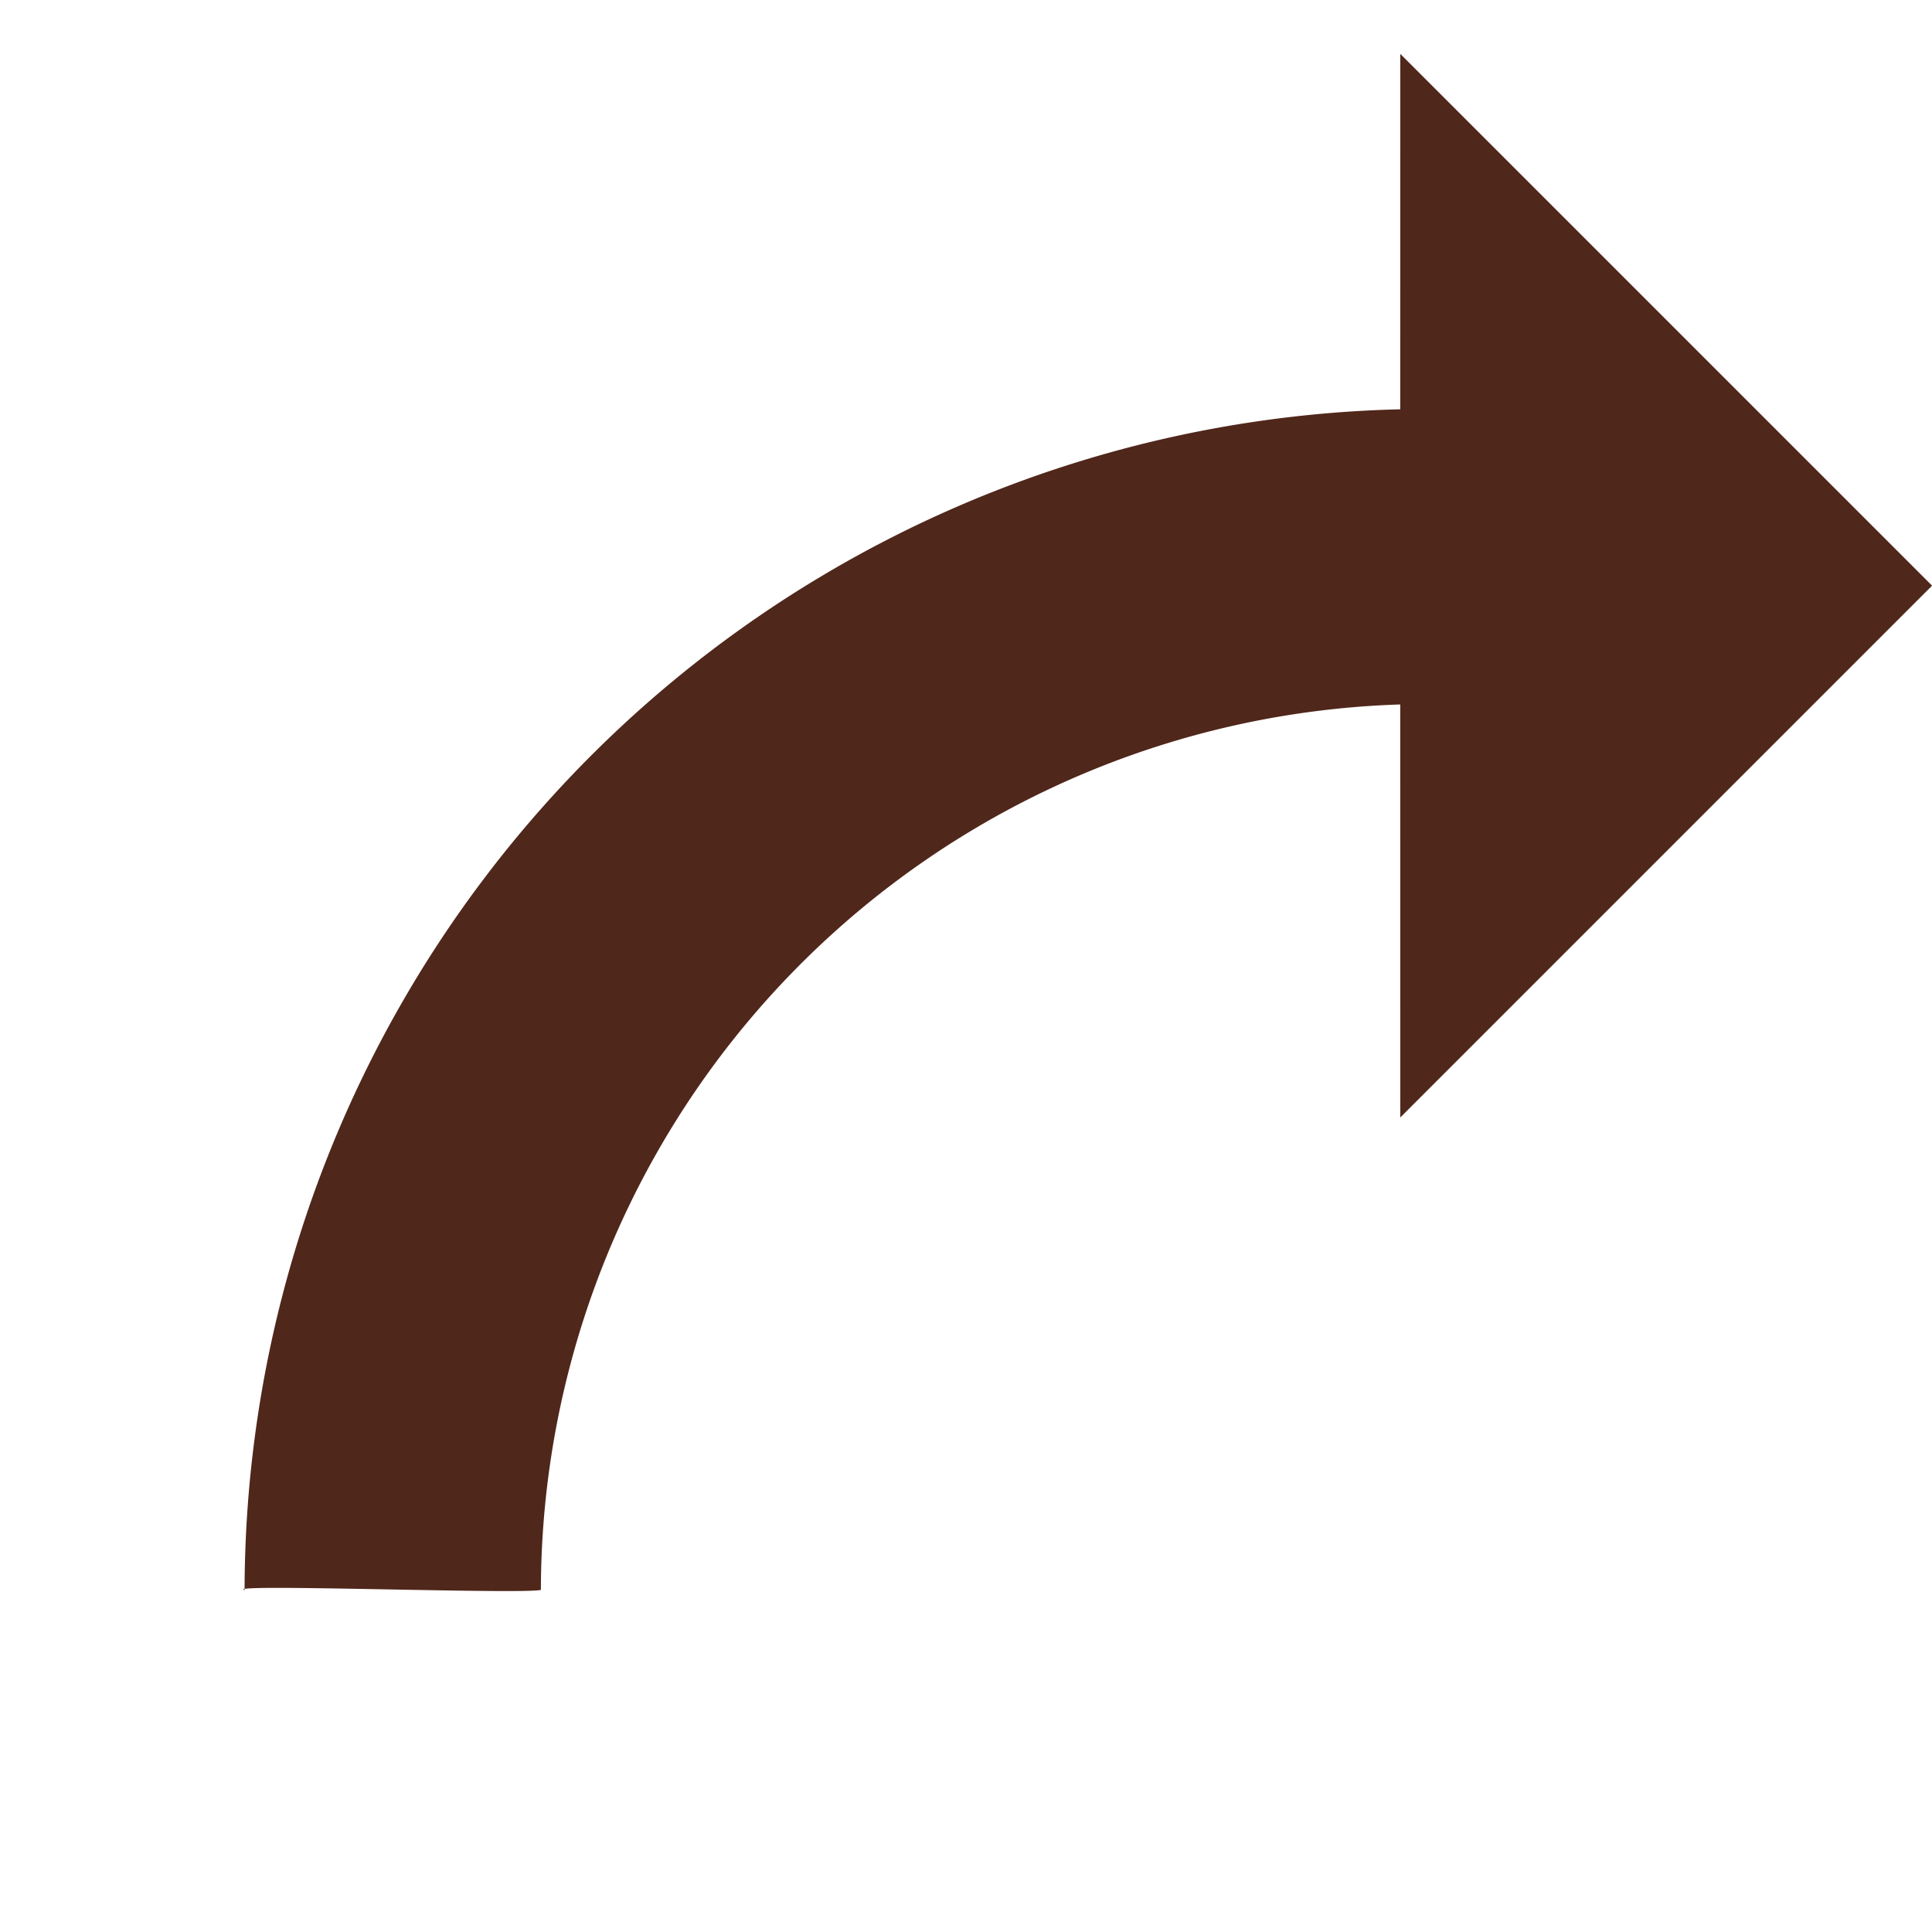 <svg xmlns="http://www.w3.org/2000/svg" width="24.919" height="24.92" viewBox="0 0 24.919 24.92">
  <g id="undo" transform="translate(0 0)">
    <path id="undo-2" data-name="undo" d="M5.934,3.767a11.444,11.444,0,0,0,15.913-.238c.233.149,2.857,2.978,2.705,2.7h0a15.262,15.262,0,0,1-21.31.23L0,9.7V0H9.7Z" transform="translate(24.92 7.554) rotate(135)" fill="#50271b"/>
  </g>
</svg>
